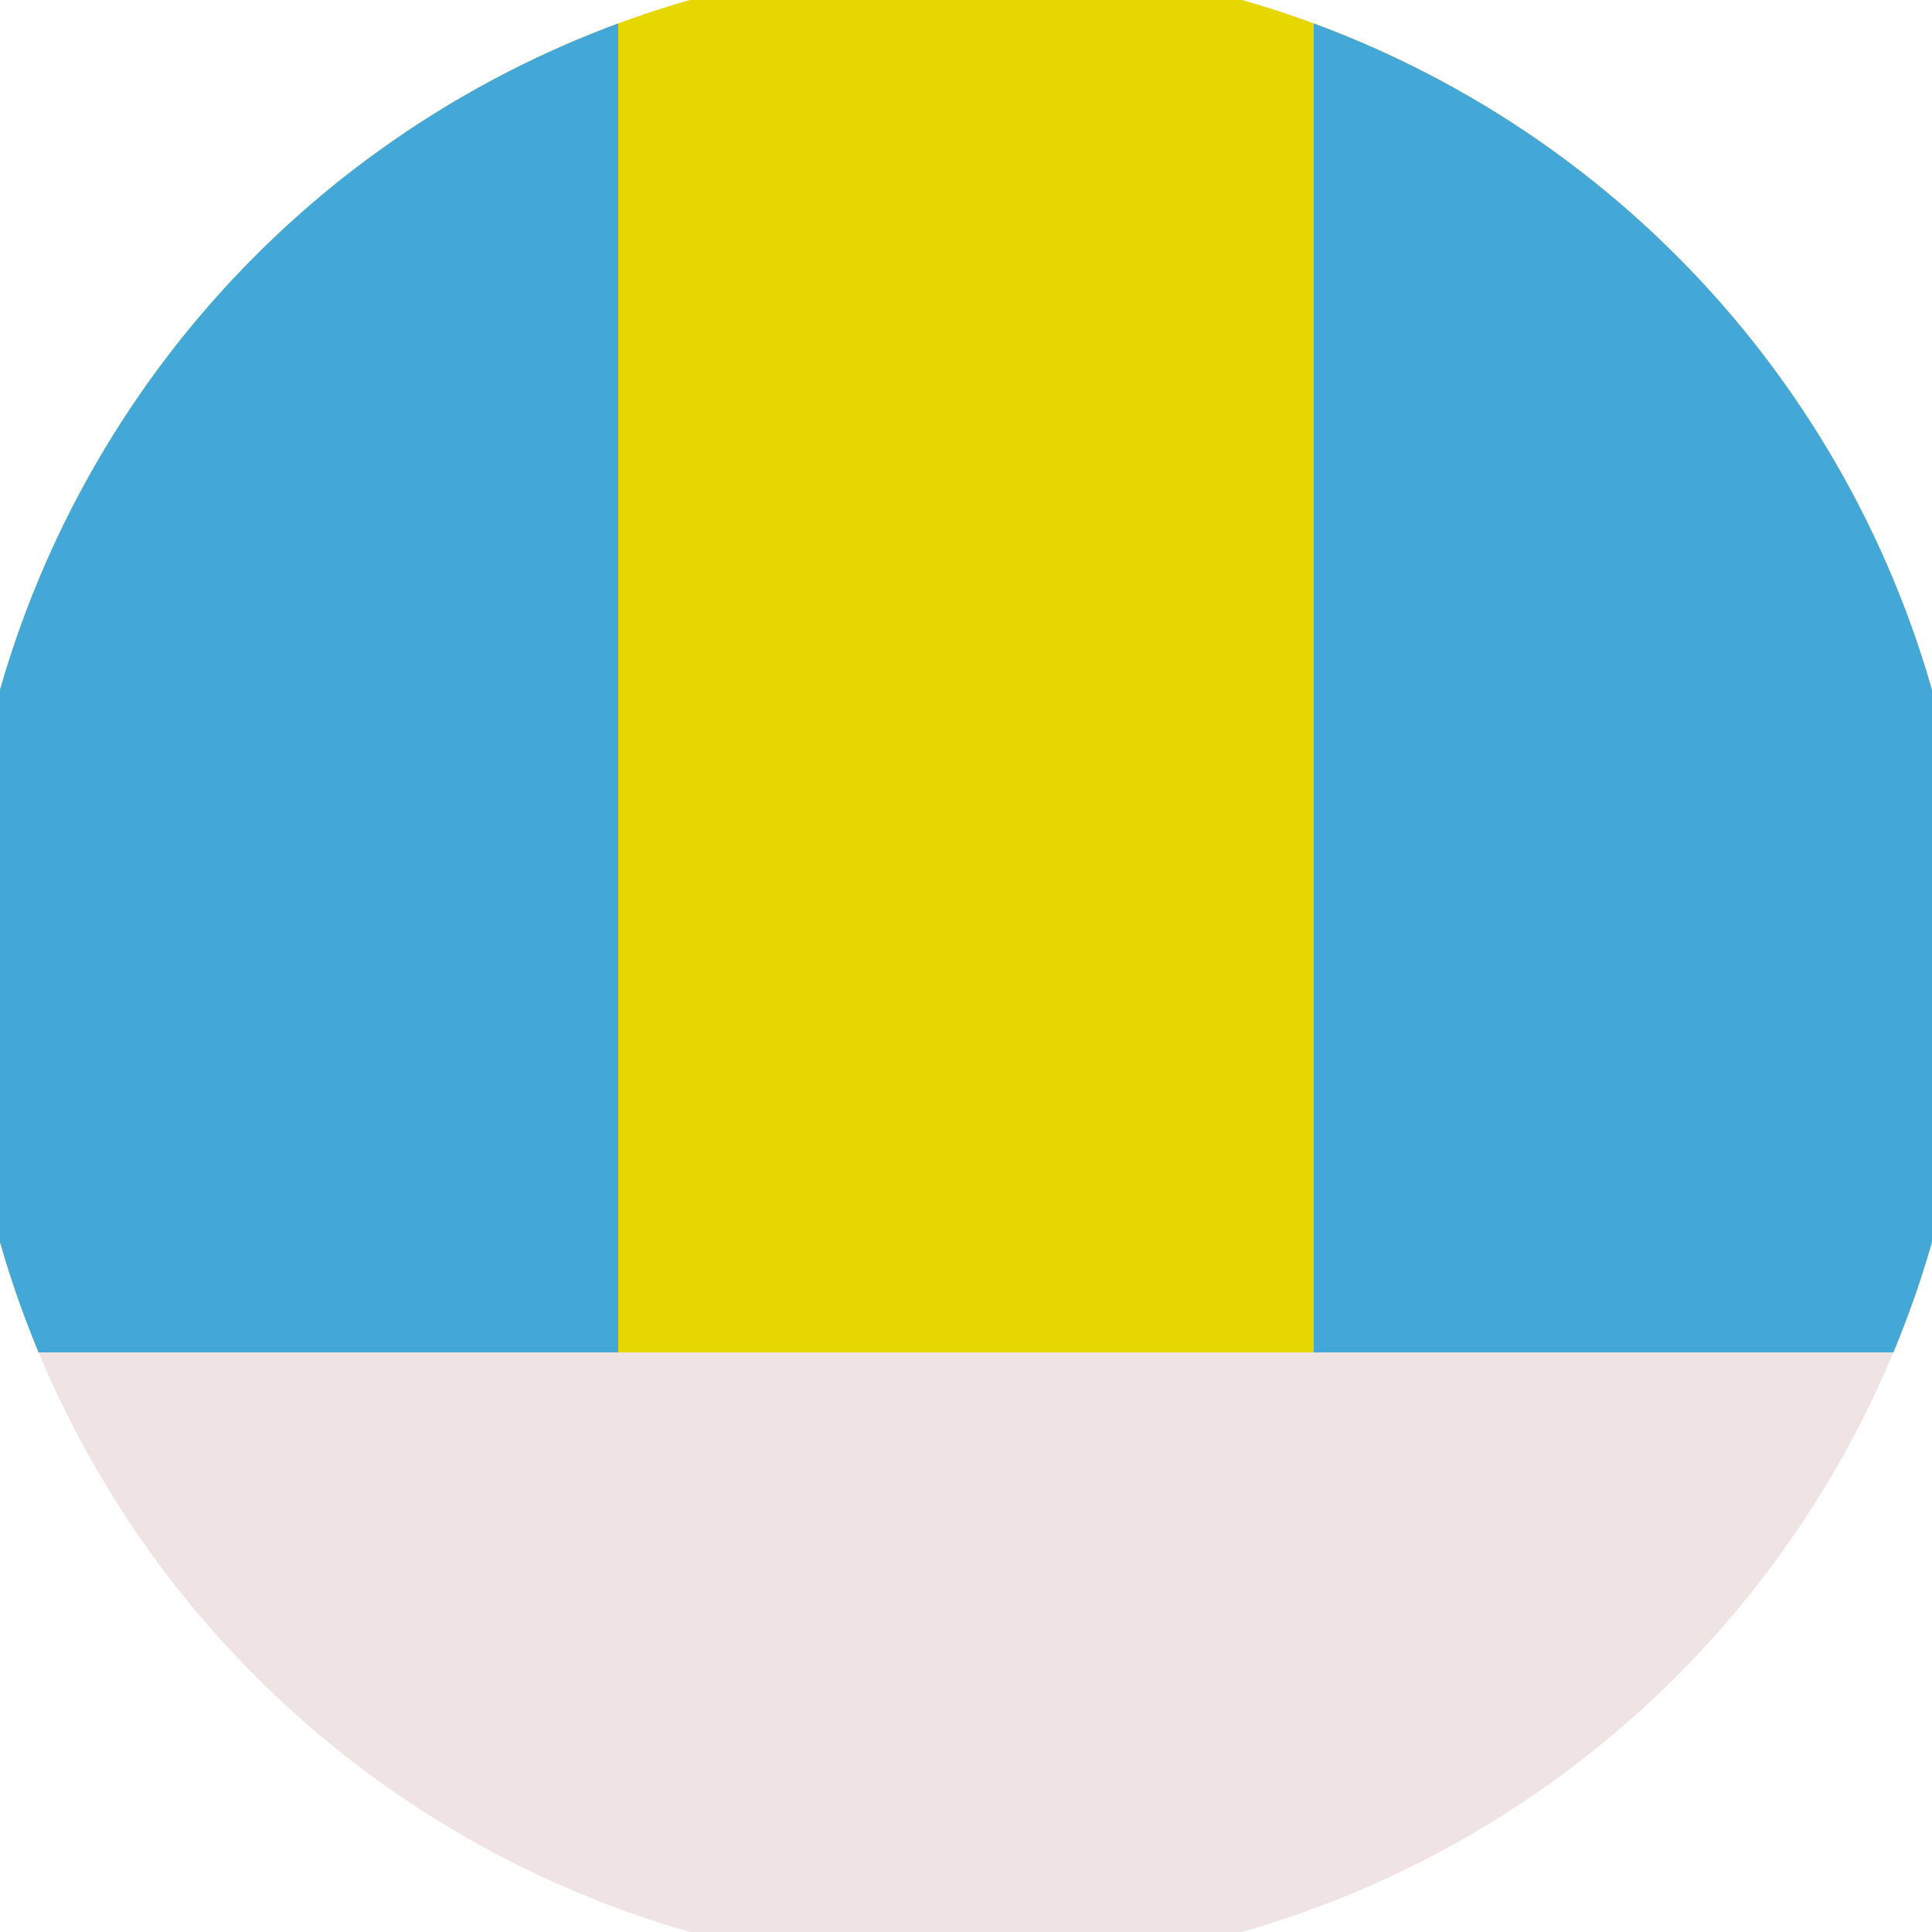 <svg xmlns="http://www.w3.org/2000/svg" width="128" height="128" viewBox="0 0 100 100" shape-rendering="geometricPrecision">
                            <defs>
                                <clipPath id="clip">
                                    <circle cx="50" cy="50" r="52" />
                                    <!--<rect x="0" y="0" width="100" height="100"/>-->
                                </clipPath>
                            </defs>
                            <g transform="rotate(180 50 50)">
                            <rect x="0" y="0" width="100" height="100" fill="#f0e3e3" clip-path="url(#clip)"/><path d="M 0 30 H 100 V 100 H 0 Z" fill="#e6d700" clip-path="url(#clip)"/><path d="M 0 30 H 32 V 100 H 0 Z
                          M 100 30 H 68 V 100 H 100 Z" fill="#43a8d7" clip-path="url(#clip)"/></g></svg>